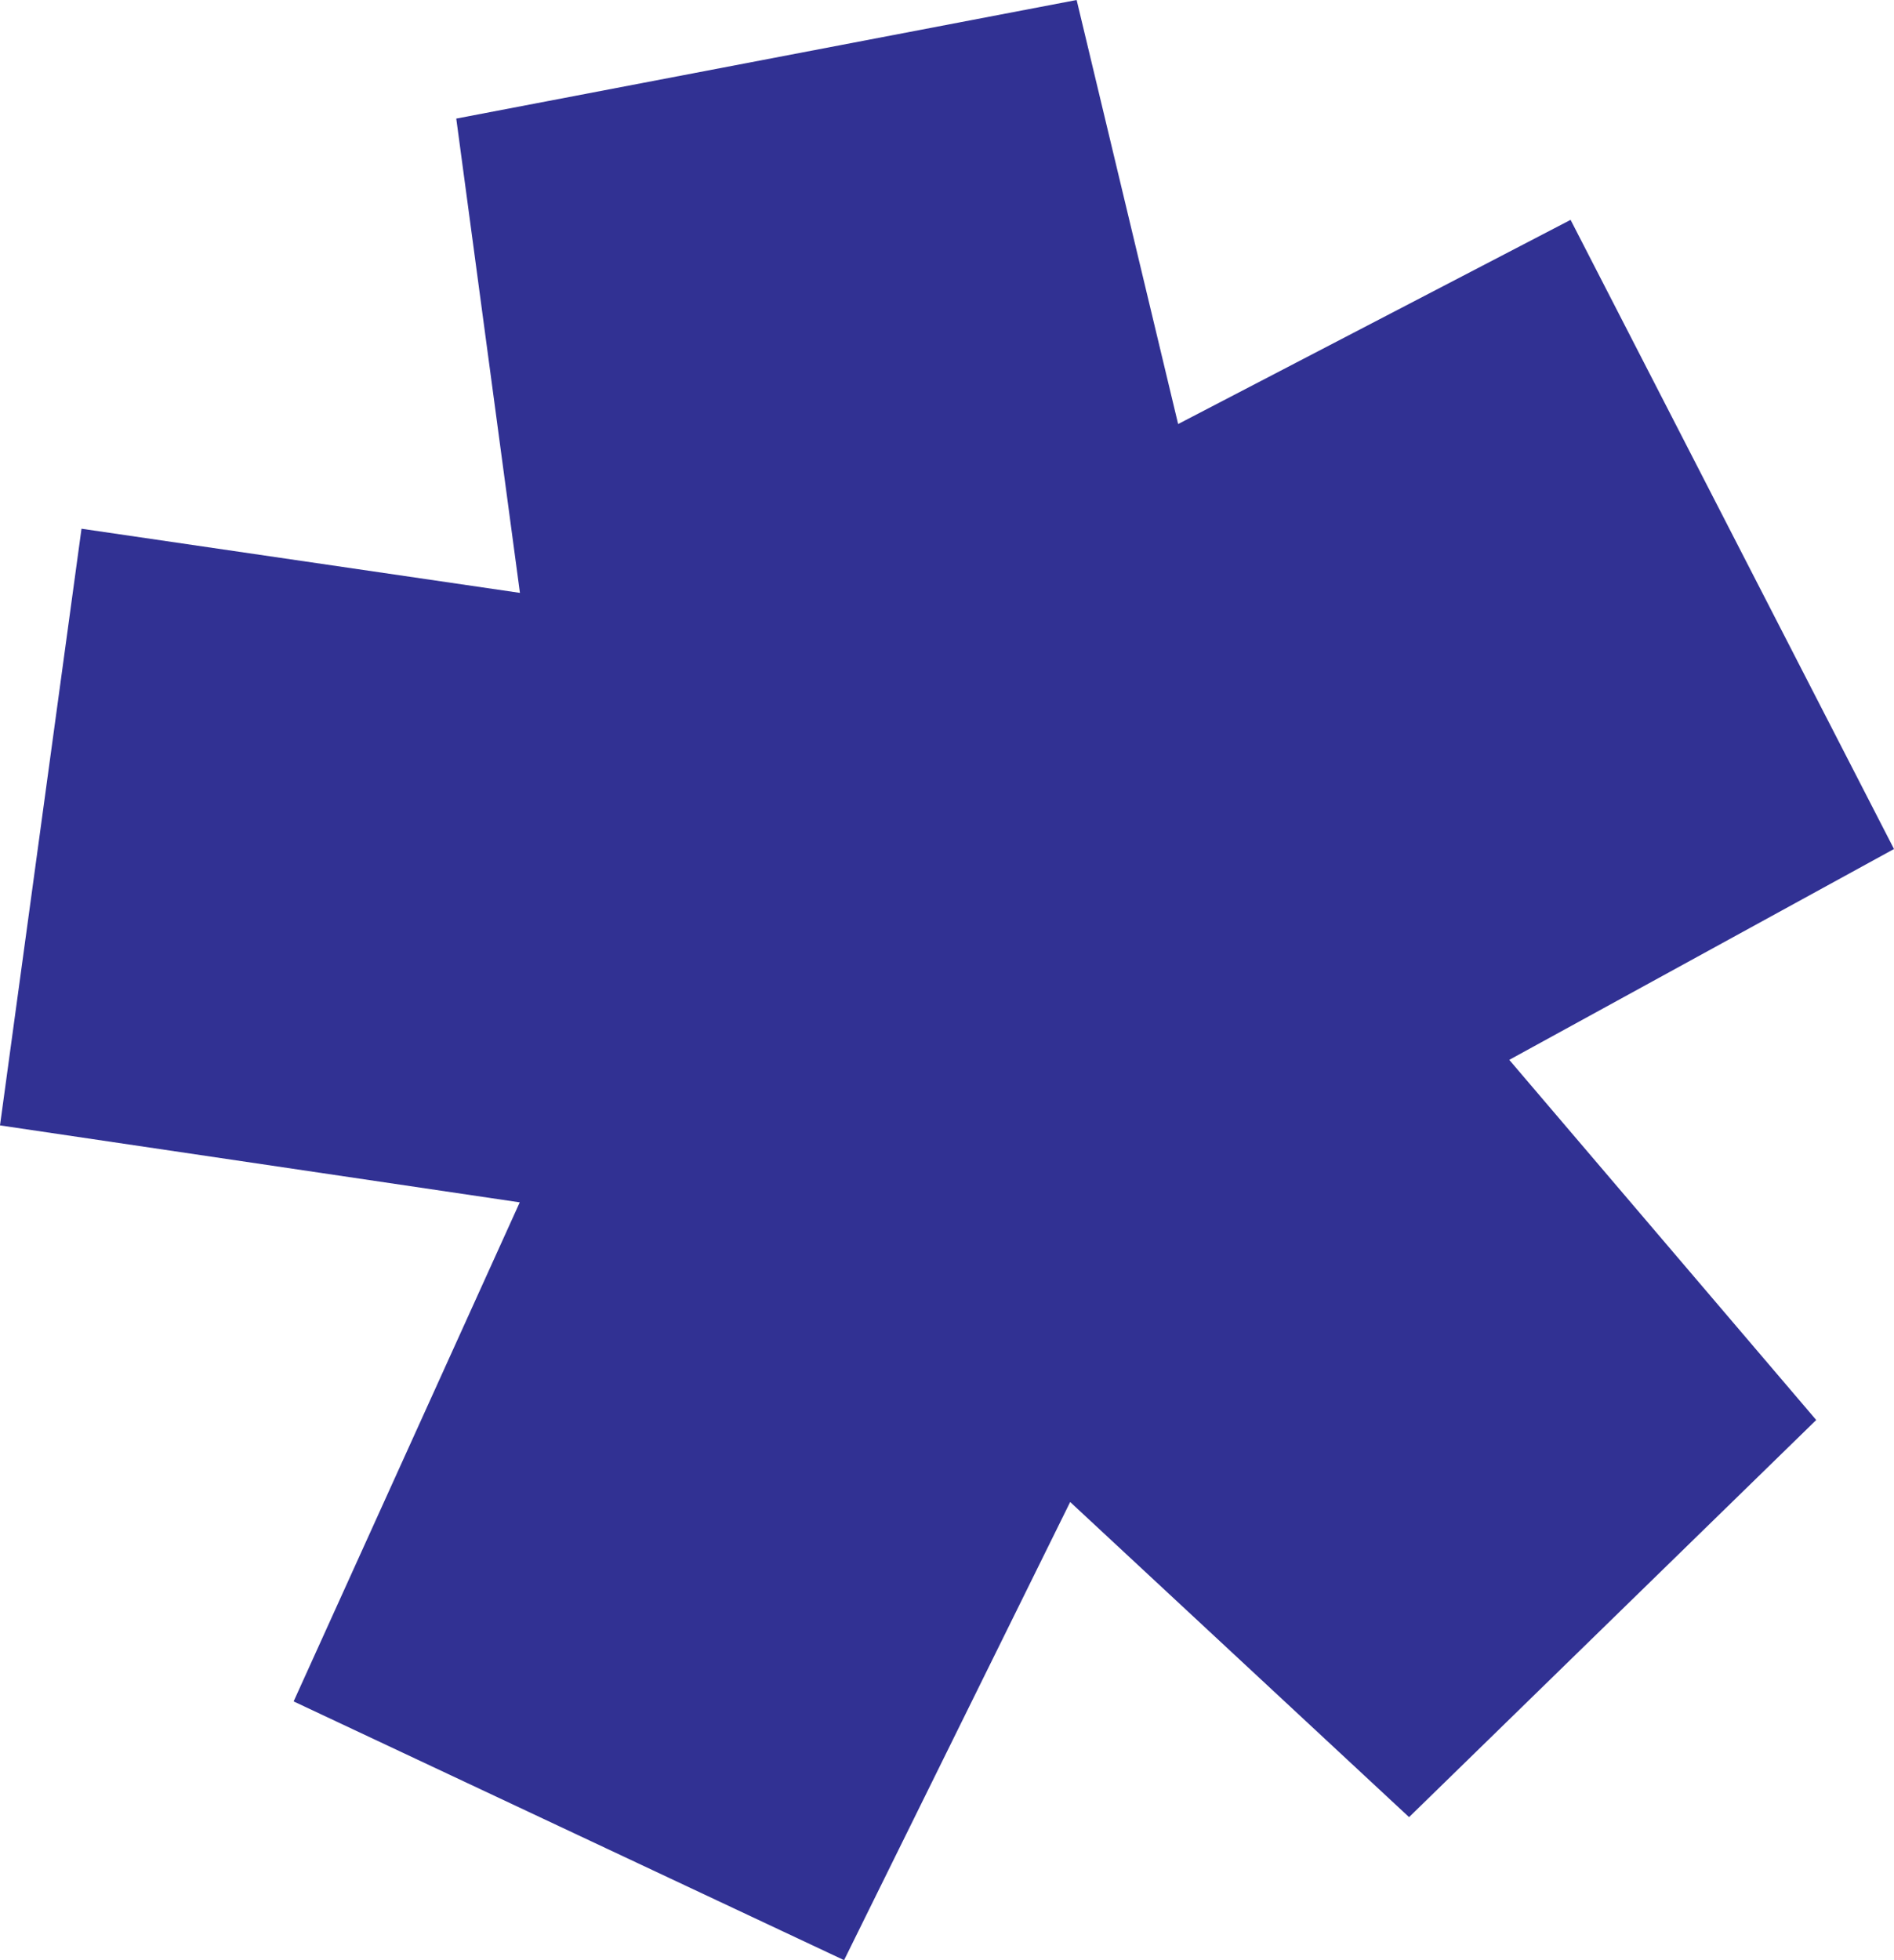 <svg width="29" height="30" viewBox="0 0 29 30" fill="none" xmlns="http://www.w3.org/2000/svg">
<path d="M6.986 1.815L16.485 0L18.039 6.49L24.048 3.365L29 12.994L23.109 16.221L27.809 21.733L21.575 27.811L16.386 22.988L12.924 30L4.496 26.04L7.958 18.402L0 17.224L1.248 8.092L7.961 9.074L6.986 1.815Z" fill="#313193"/>
</svg>
